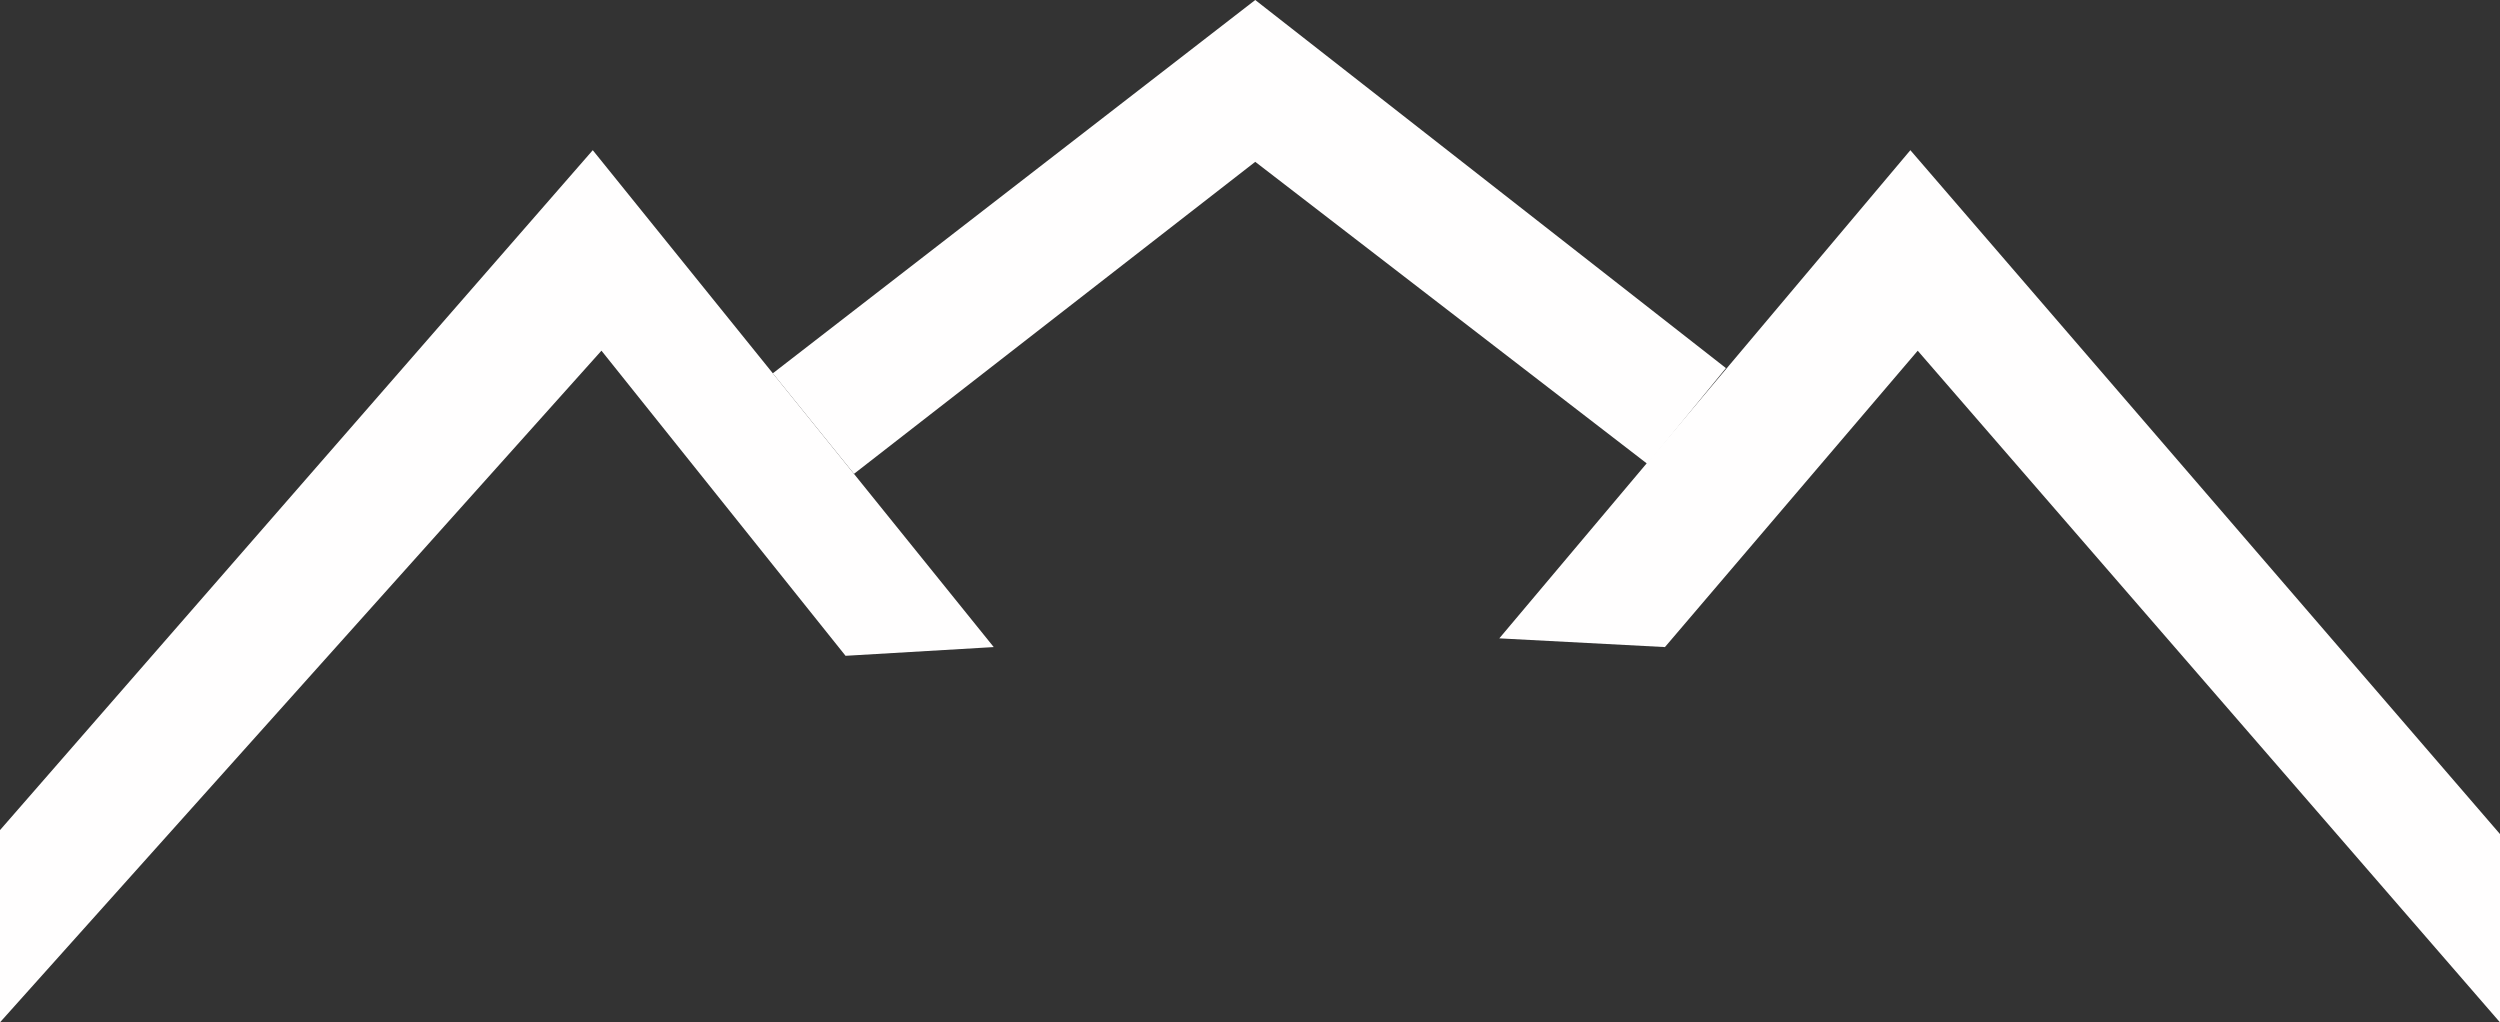 <?xml version="1.0" encoding="UTF-8"?>
<svg xmlns="http://www.w3.org/2000/svg" width="69.644" height="28.48" viewBox="0 0 69.644 28.48">
  <rect x="0" y="0" width="69.644" height="28.48" fill="#333333" stroke="none"/>
  <g id="Groupe_16742" data-name="Groupe 16742" transform="translate(0 0)">
    <path id="Tracé_5" data-name="Tracé 5" d="M0,36.172v5.355L16.755,22.816l6.8,8.5,4.128-.243L23.79,26.248l-7.277-9.017Z" transform="translate(0 -13.047)" fill="#fffefe"></path>
    <path id="Tracé_6" data-name="Tracé 6" d="M102.093,0,88.653,10.4l2.262,2.8,11.178-8.692,10.927,8.417,2.185-2.671Z" transform="translate(-67.125)" fill="#fffefe"></path>
    <path id="Tracé_7" data-name="Tracé 7" d="M172,30.83l4.614.243,7.042-8.256,16.221,18.711V36.282L183.451,17.231Z" transform="translate(-130.233 -13.047)" fill="#fffefe"></path>
  </g>
</svg>
